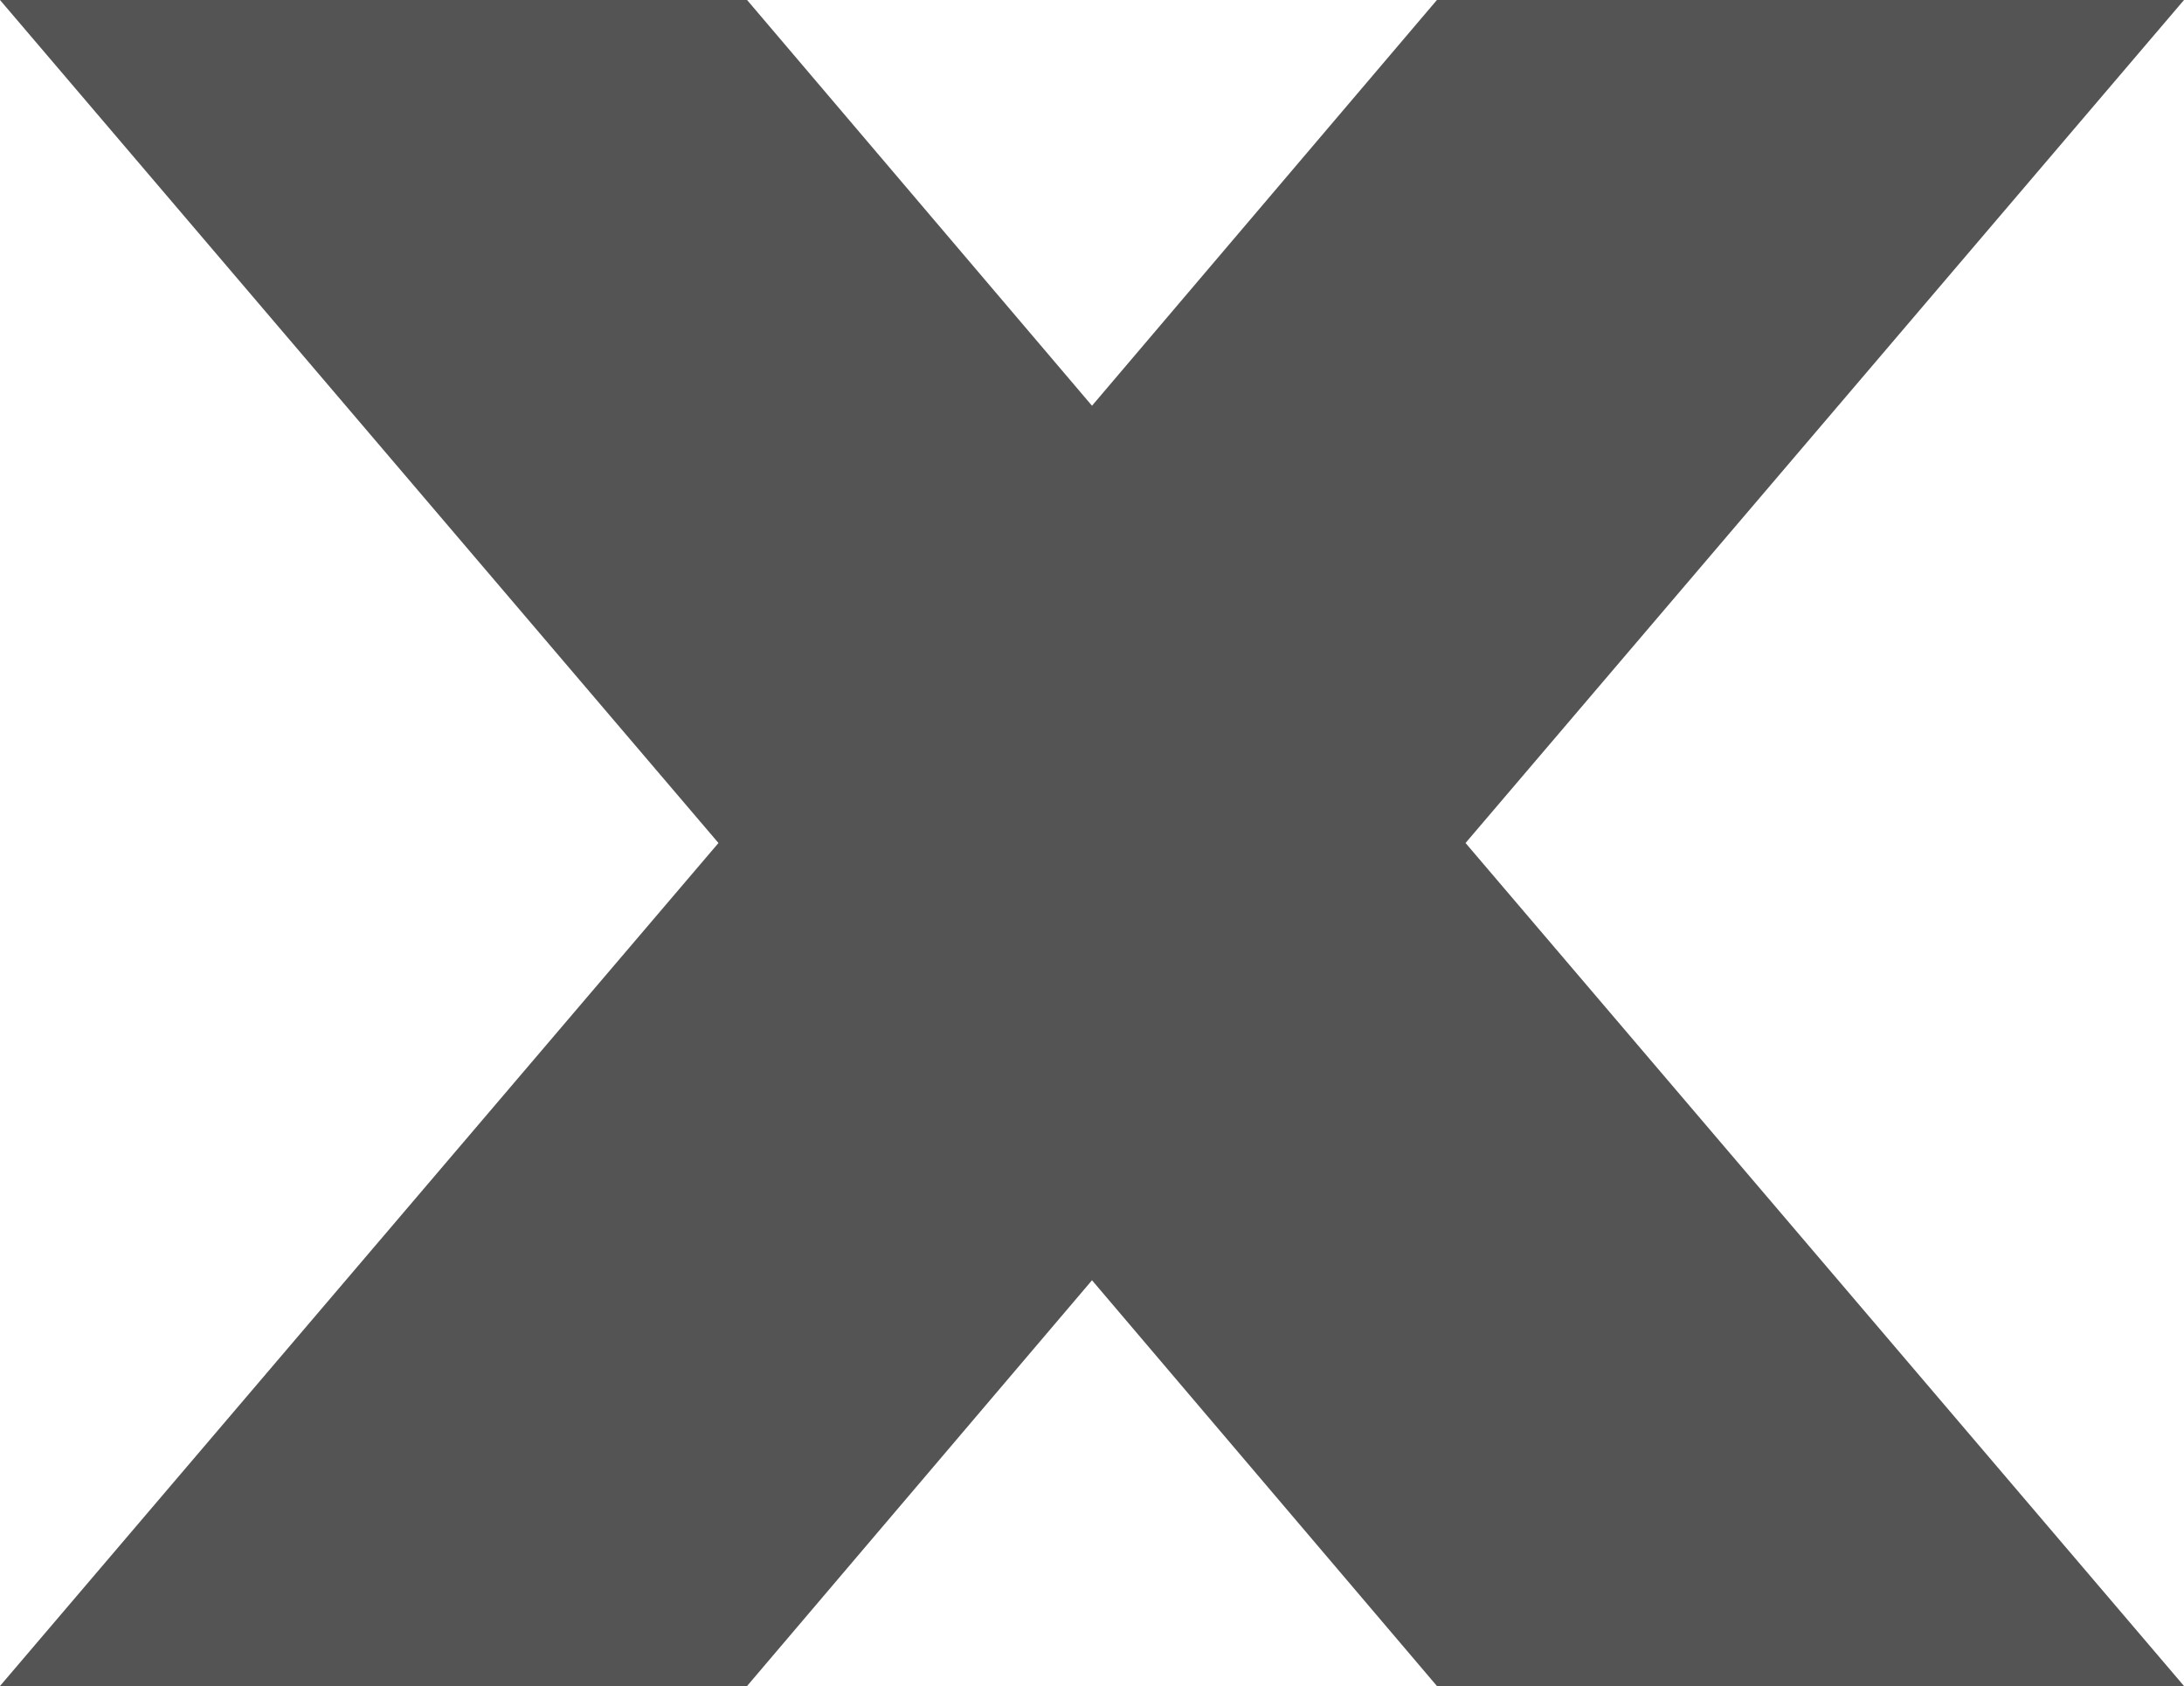<?xml version="1.0" encoding="UTF-8" standalone="no"?><svg xmlns="http://www.w3.org/2000/svg" xmlns:xlink="http://www.w3.org/1999/xlink" fill="#545454" height="386" preserveAspectRatio="xMidYMid meet" version="1" viewBox="0.0 0.0 500.0 386.0" width="500" zoomAndPan="magnify"><g id="change1_1"><path d="M328.965 0L250 92.892 171.035 0 0 0 164.483 193 0 386 171.035 386 250 293.108 328.965 386 500 386 335.517 193 500 0z"/></g></svg>
